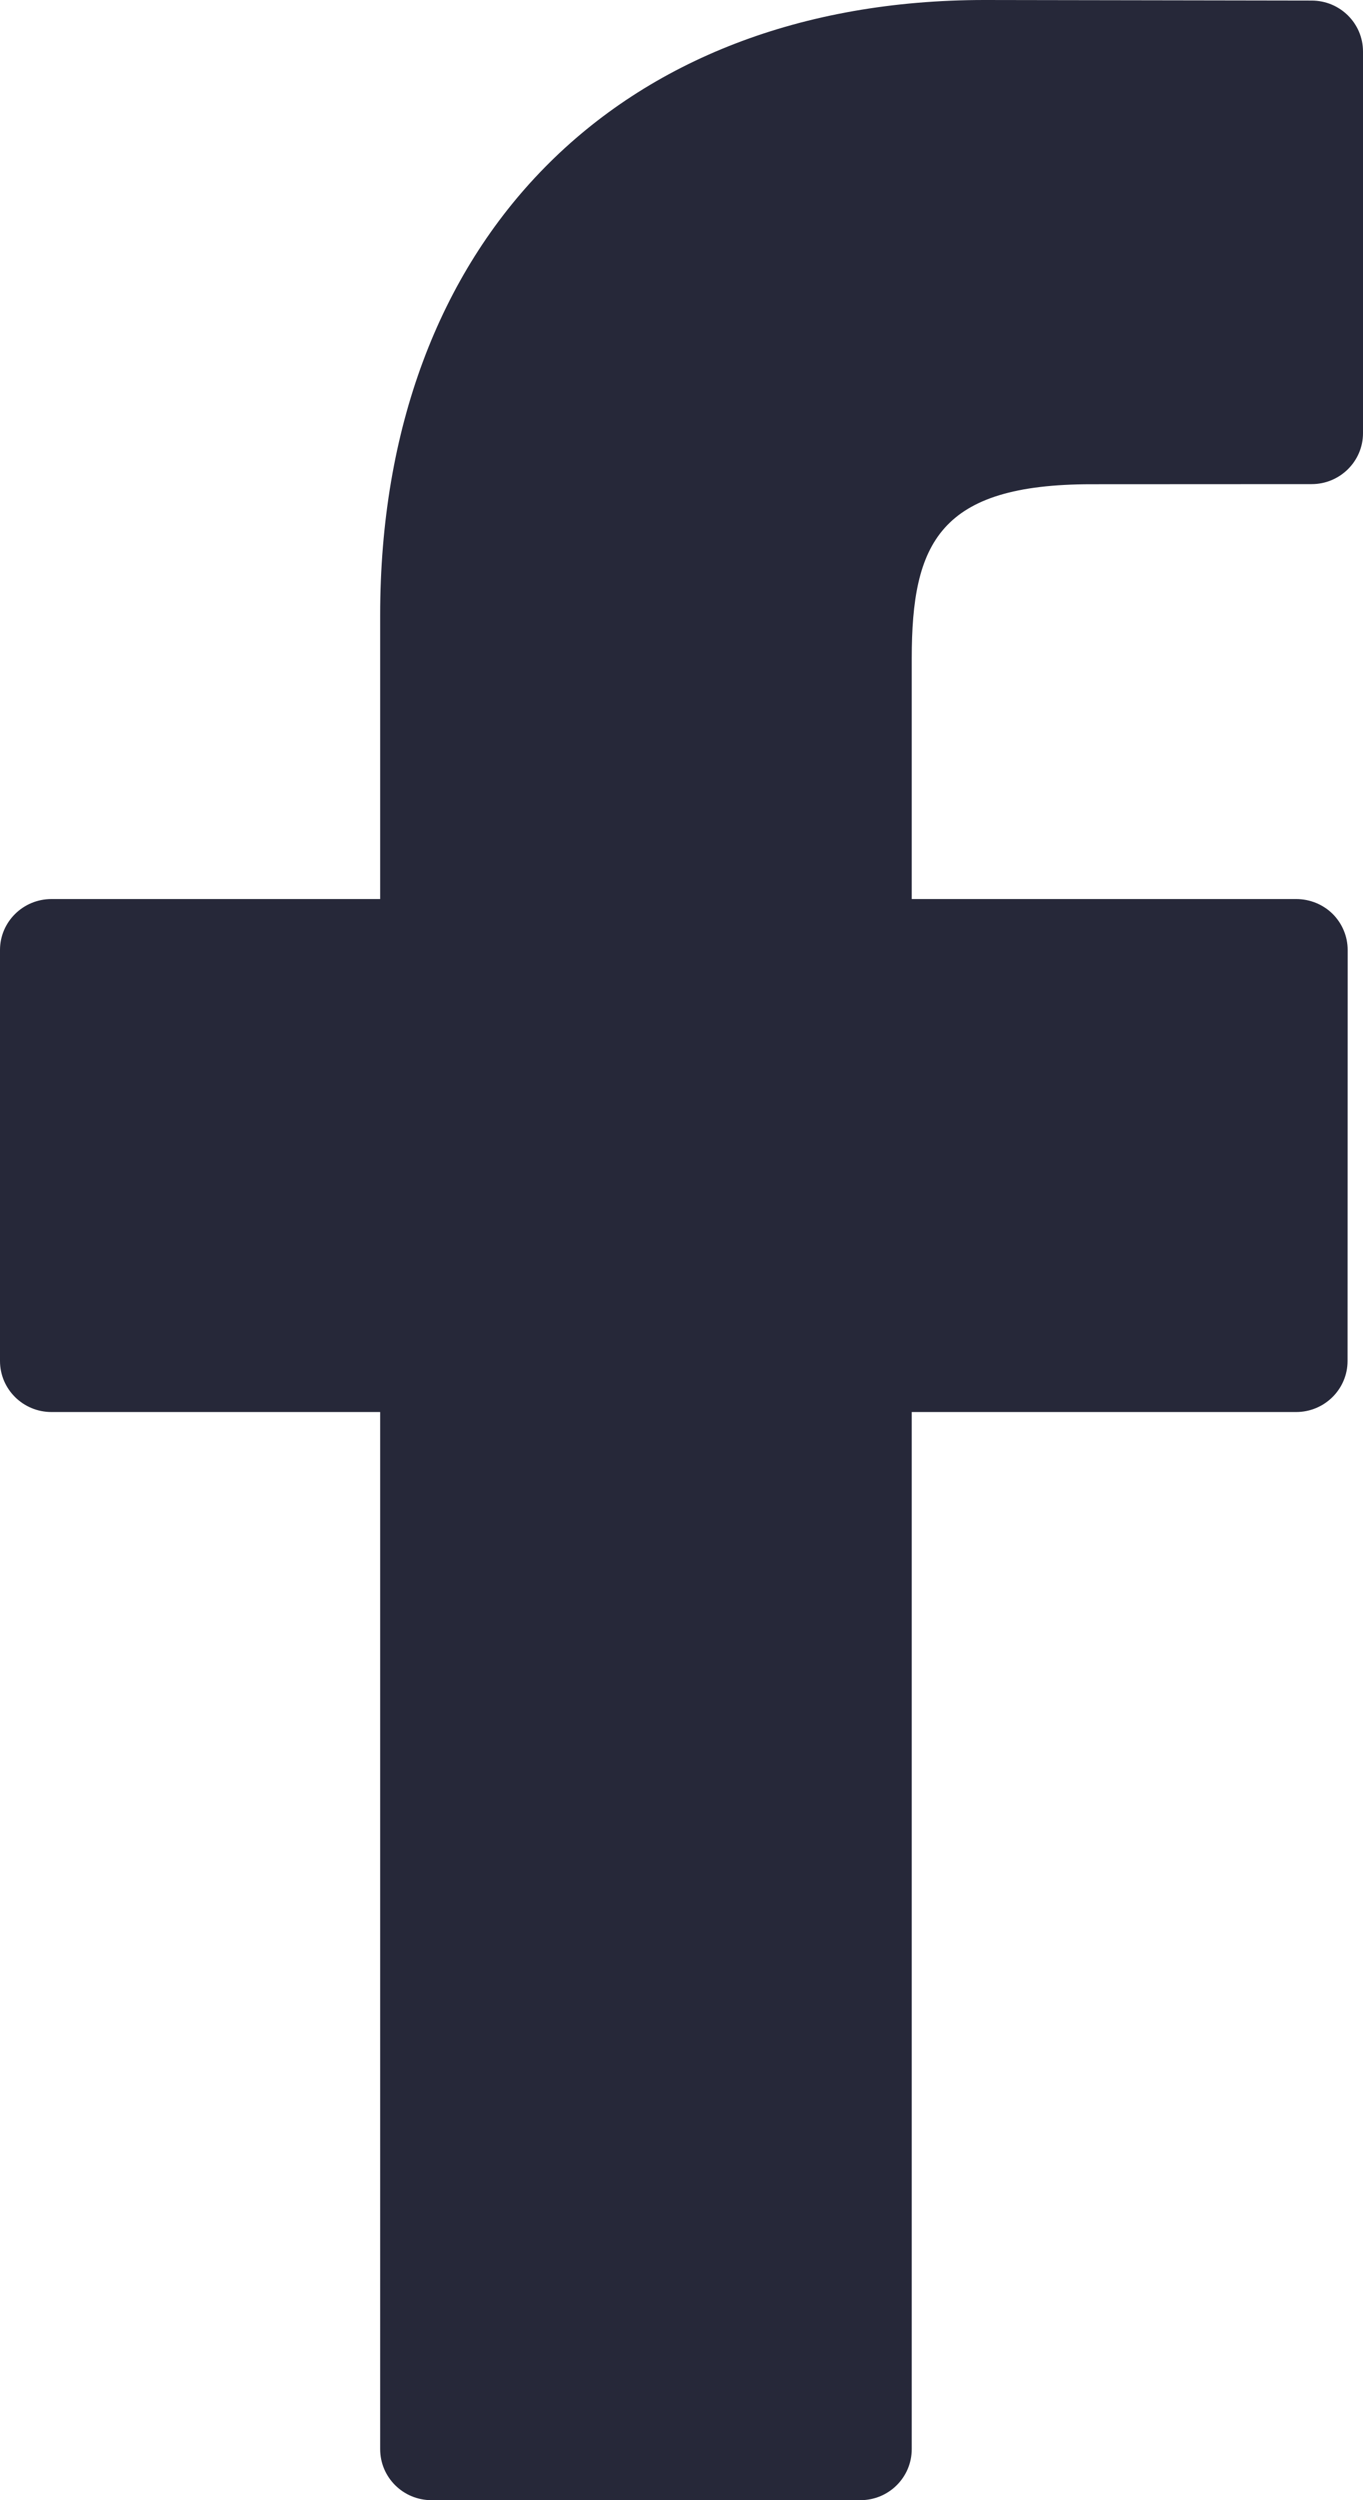 <?xml version="1.0" encoding="UTF-8"?>
<svg width="12px" height="22px" viewBox="0 0 12 22" version="1.1" xmlns="http://www.w3.org/2000/svg" xmlns:xlink="http://www.w3.org/1999/xlink">
    <!-- Generator: Sketch 52.4 (67378) - http://www.bohemiancoding.com/sketch -->
    <title>facebook</title>
    <desc>Created with Sketch.</desc>
    <g id="Symbols" stroke="none" stroke-width="1" fill="none" fill-rule="evenodd">
        <g id="Footer" transform="translate(-735, -328)" fill="#262839">
            <path d="M746.548,328.005 L743.67,328 C740.436,328 738.347,330.125 738.347,333.414 L738.347,335.911 L735.453,335.911 C735.203,335.911 735,336.112 735,336.359 L735,339.976 C735,340.224 735.203,340.425 735.453,340.425 L738.347,340.425 L738.347,349.551 C738.347,349.799 738.549,350 738.799,350 L742.575,350 C742.825,350 743.027,349.799 743.027,349.551 L743.027,340.425 L746.411,340.425 C746.661,340.425 746.864,340.224 746.864,339.976 L746.865,336.359 C746.865,336.24 746.817,336.126 746.733,336.042 C746.648,335.958 746.532,335.911 746.412,335.911 L743.027,335.911 L743.027,333.794 C743.027,332.777 743.272,332.261 744.609,332.261 L746.548,332.26 C746.797,332.26 747,332.059 747,331.812 L747,328.453 C747,328.206 746.798,328.005 746.548,328.005 Z" id="facebook"></path>
        </g>
    </g>
</svg>